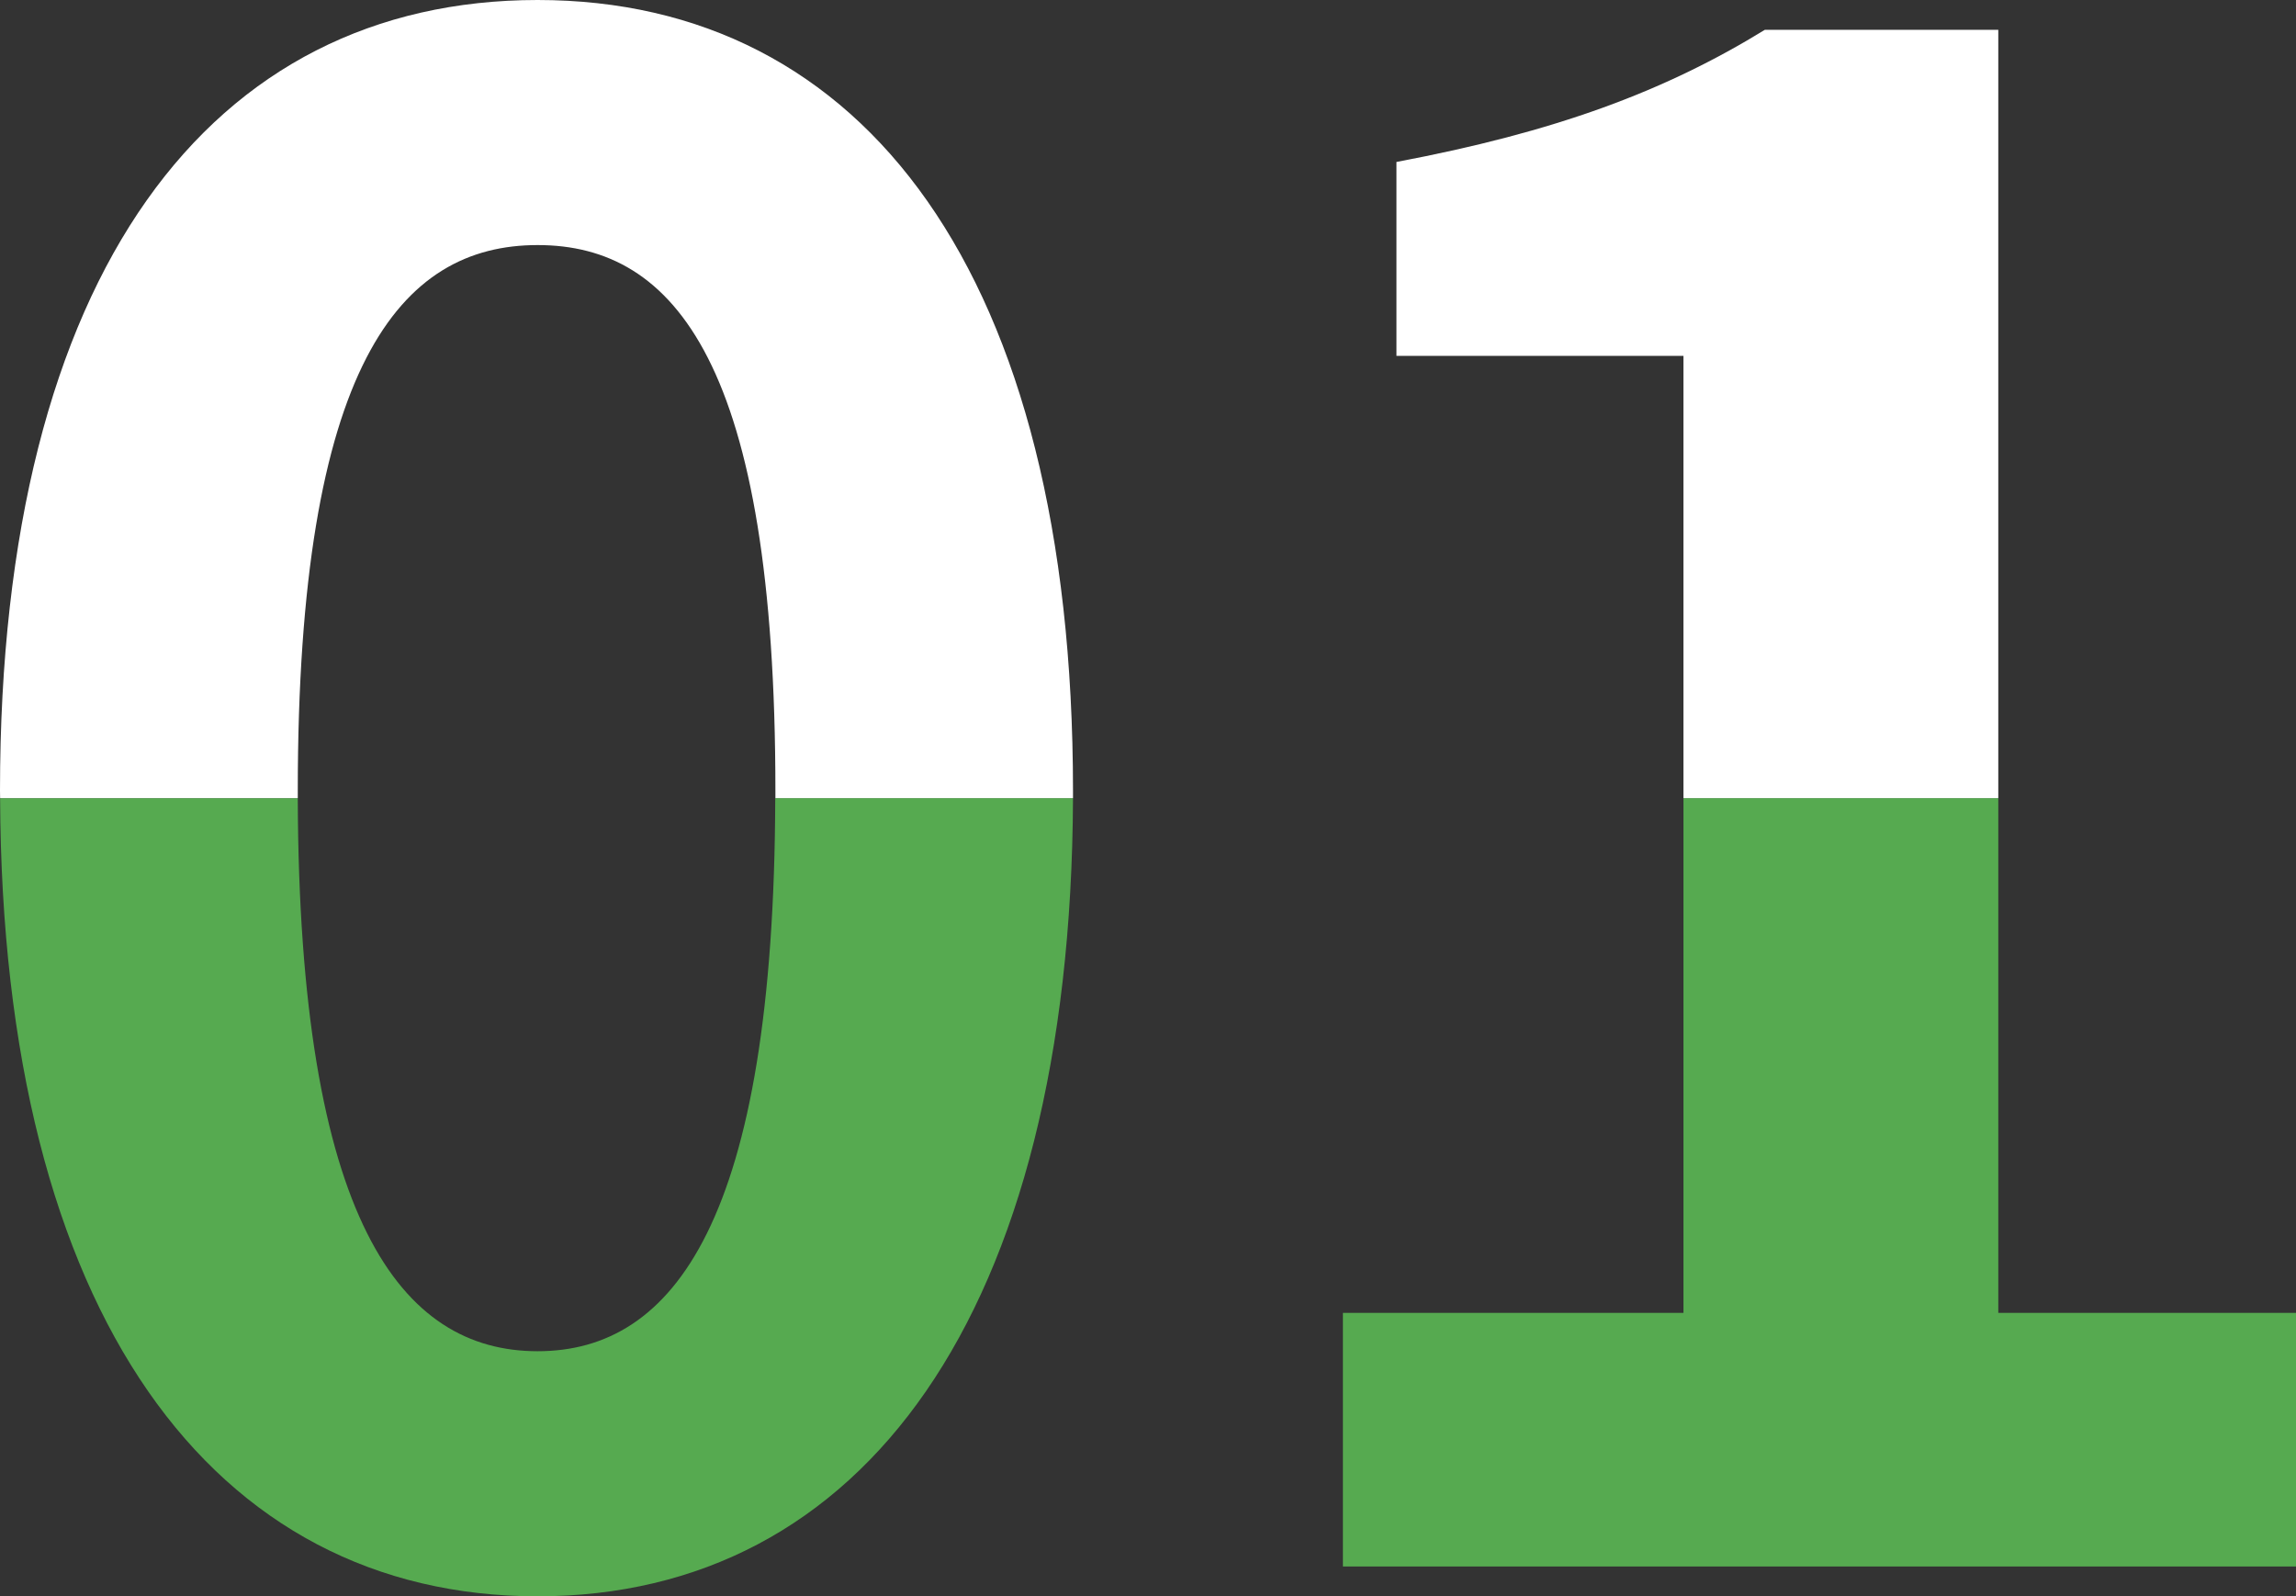 <svg xmlns="http://www.w3.org/2000/svg" xmlns:xlink="http://www.w3.org/1999/xlink" width="128" height="89" viewBox="0 0 128 89">
  <rect x="0" y="0" width="128" height="89" fill="#333333" stroke="none"/>
  <defs>
    <clipPath id="clip-path">
      <path id="パス_6650" data-name="パス 6650" d="M0-89.876H128v89H0Z" transform="translate(0 89.876)" fill="none"/>
    </clipPath>
  </defs>
  <g id="グループ_452" data-name="グループ 452" transform="translate(0 89.876)">
    <g id="グループ_352" data-name="グループ 352" transform="translate(0 -89.876)" clip-path="url(#clip-path)">
      <g id="グループ_348" data-name="グループ 348" transform="translate(0.006 44.499)">
        <path id="パス_6646" data-name="パス 6646" d="M-.149-.3c-7.6,0-13.3-7.287-13.37-30.835H-30.113c.113,28.844,11.9,44.5,29.964,44.5S29.584-2.295,29.7-31.139H13.1C13.036-7.591,7.447-.3-.149-.3" transform="translate(30.113 31.139)" fill="#56aa50"/>
      </g>
      <g id="グループ_349" data-name="グループ 349" transform="translate(0 0)">
        <path id="パス_6647" data-name="パス 6647" d="M-.149,0C-18.3,0-30.119,15.09-30.119,44.084c0,.141,0,.276.006.416h16.595c0-.141,0-.274,0-.416,0-23.765,5.731-30.42,13.373-30.42s13.254,6.655,13.254,30.42c0,.142,0,.275,0,.416H29.7c0-.14,0-.275,0-.416C29.7,15.209,18,0-.149,0" transform="translate(30.119)" fill="#fff"/>
      </g>
      <g id="グループ_350" data-name="グループ 350" transform="translate(74.866 44.5)">
        <path id="パス_6648" data-name="パス 6648" d="M-.182,0H-17.733V28.7H-36.719v14.14H16.415V28.7H-.182Z" transform="translate(36.719)" fill="#56aa50"/>
      </g>
      <g id="グループ_351" data-name="グループ 351" transform="translate(77.851 1.663)">
        <path id="パス_6649" data-name="パス 6649" d="M-.167,0H-13.182c-5.611,3.446-11.7,5.7-20.537,7.367V18.18h16V42.836H-.167Z" transform="translate(33.719)" fill="#fff"/>
      </g>
    </g>
  </g>
</svg>
